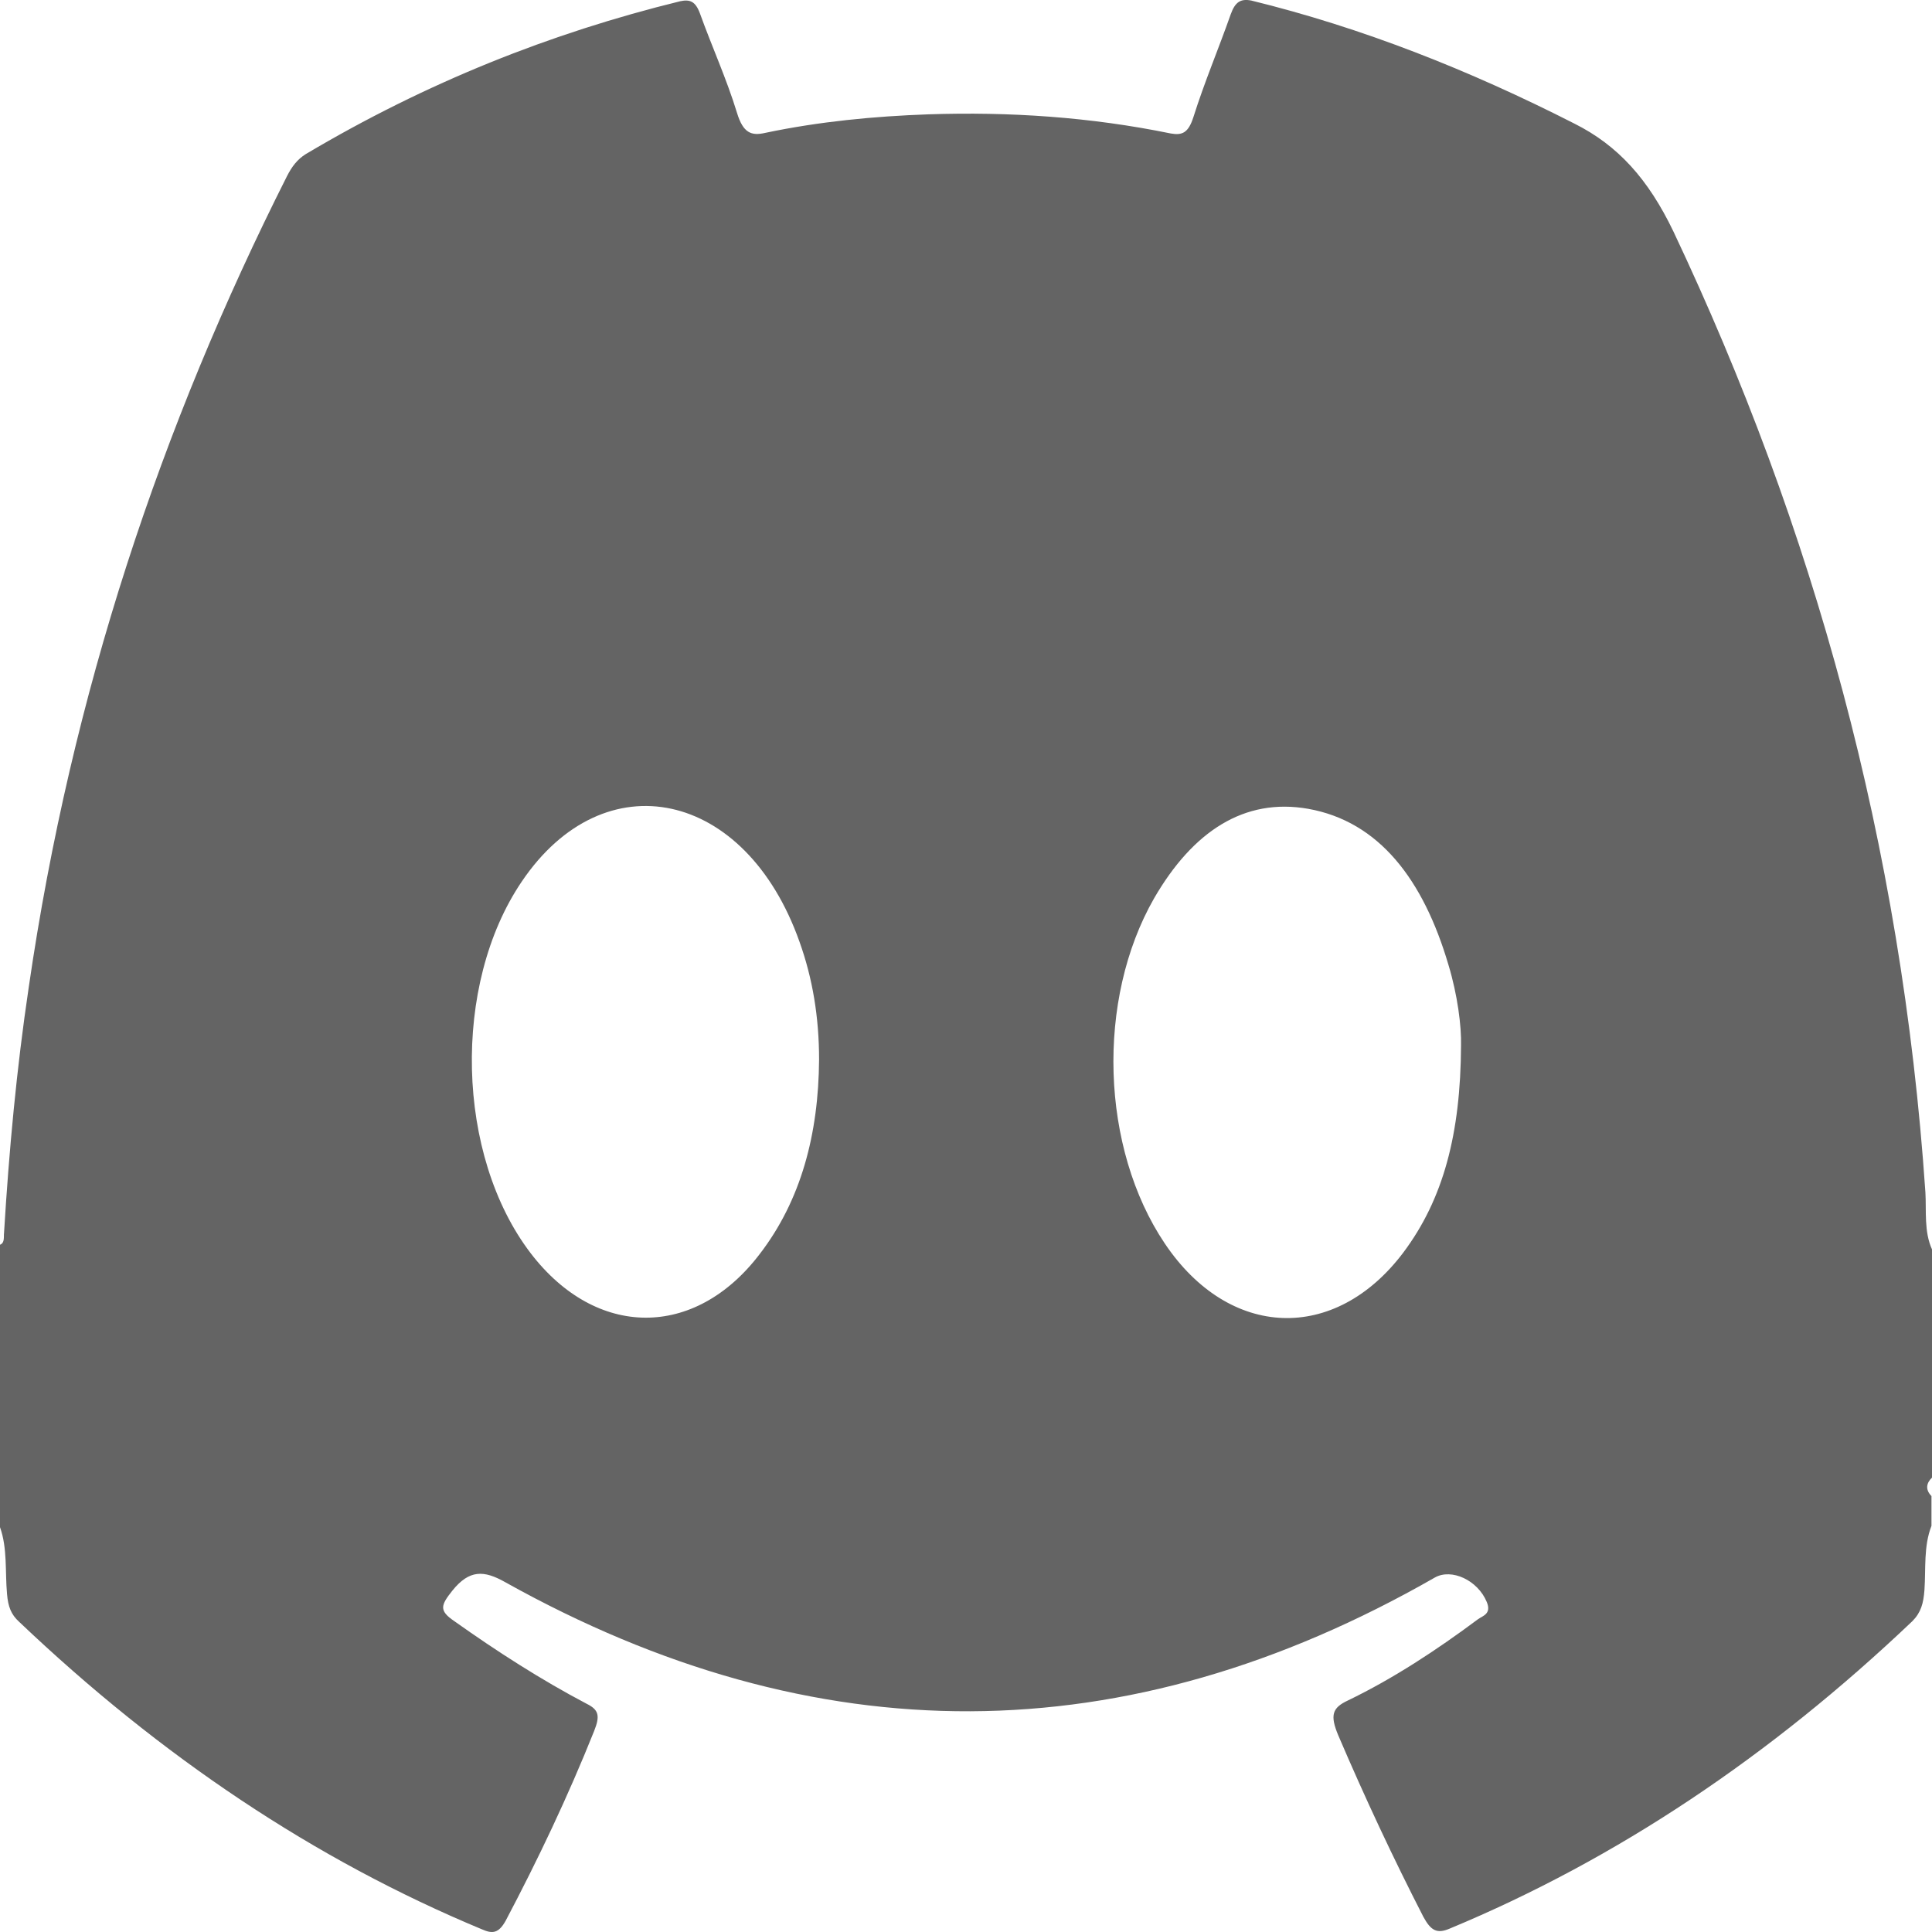 <svg width="22" height="22" viewBox="0 0 22 22" fill="none" xmlns="http://www.w3.org/2000/svg">
<path d="M21.994 17.036C21.994 17.149 21.994 17.262 21.994 17.375C21.903 17.609 21.931 17.857 21.914 18.106C21.903 18.257 21.874 18.362 21.777 18.46C20.161 19.997 18.408 21.172 16.506 21.962C16.363 22.023 16.294 21.985 16.208 21.827C15.864 21.157 15.543 20.471 15.24 19.763C15.142 19.53 15.171 19.447 15.348 19.364C15.864 19.115 16.357 18.791 16.832 18.437C16.884 18.4 16.987 18.377 16.93 18.242C16.827 17.993 16.529 17.857 16.34 17.963C12.816 19.982 9.287 19.989 5.752 18.016C5.511 17.88 5.345 17.872 5.151 18.113C5.019 18.279 4.996 18.34 5.173 18.46C5.66 18.806 6.165 19.13 6.68 19.401C6.818 19.469 6.835 19.537 6.766 19.71C6.468 20.456 6.124 21.179 5.758 21.872C5.678 22.015 5.609 22.023 5.489 21.97C3.586 21.179 1.833 20.004 0.218 18.468C0.126 18.385 0.092 18.294 0.08 18.151C0.057 17.895 0.086 17.631 0 17.39C0 16.321 0 15.244 0 14.174C0.057 14.152 0.04 14.084 0.046 14.039C0.103 13.097 0.189 12.171 0.327 11.244C0.814 7.892 1.839 4.842 3.266 2.01C3.323 1.897 3.386 1.814 3.483 1.754C4.853 0.94 6.273 0.375 7.746 0.014C7.855 -0.009 7.918 0.014 7.969 0.149C8.107 0.533 8.273 0.895 8.393 1.287C8.462 1.513 8.554 1.55 8.714 1.513C9.327 1.384 9.952 1.324 10.57 1.302C11.493 1.271 12.415 1.332 13.332 1.52C13.463 1.543 13.532 1.513 13.59 1.332C13.716 0.933 13.876 0.556 14.014 0.164C14.065 0.021 14.128 -0.017 14.248 0.006C15.509 0.315 16.729 0.797 17.927 1.407C18.425 1.656 18.769 2.04 19.055 2.635C20.648 6.002 21.656 9.617 21.925 13.579C21.937 13.79 21.908 14.024 22 14.227C22 15.093 22 15.959 22 16.826C21.937 16.886 21.92 16.961 21.994 17.036ZM16.637 11.907C16.643 11.688 16.597 11.327 16.494 10.988C16.208 10.016 15.704 9.354 14.896 9.21C14.168 9.082 13.584 9.467 13.143 10.227C12.478 11.387 12.535 13.075 13.263 14.159C13.996 15.251 15.2 15.296 15.979 14.264C16.437 13.654 16.632 12.909 16.637 11.907ZM9.327 12.065C9.327 11.583 9.253 11.139 9.104 10.724C8.491 8.992 6.881 8.646 5.941 10.039C5.145 11.214 5.191 13.157 6.044 14.272C6.789 15.244 7.912 15.251 8.651 14.28C9.121 13.669 9.321 12.916 9.327 12.065Z" fill="#646464"/>
</svg>
